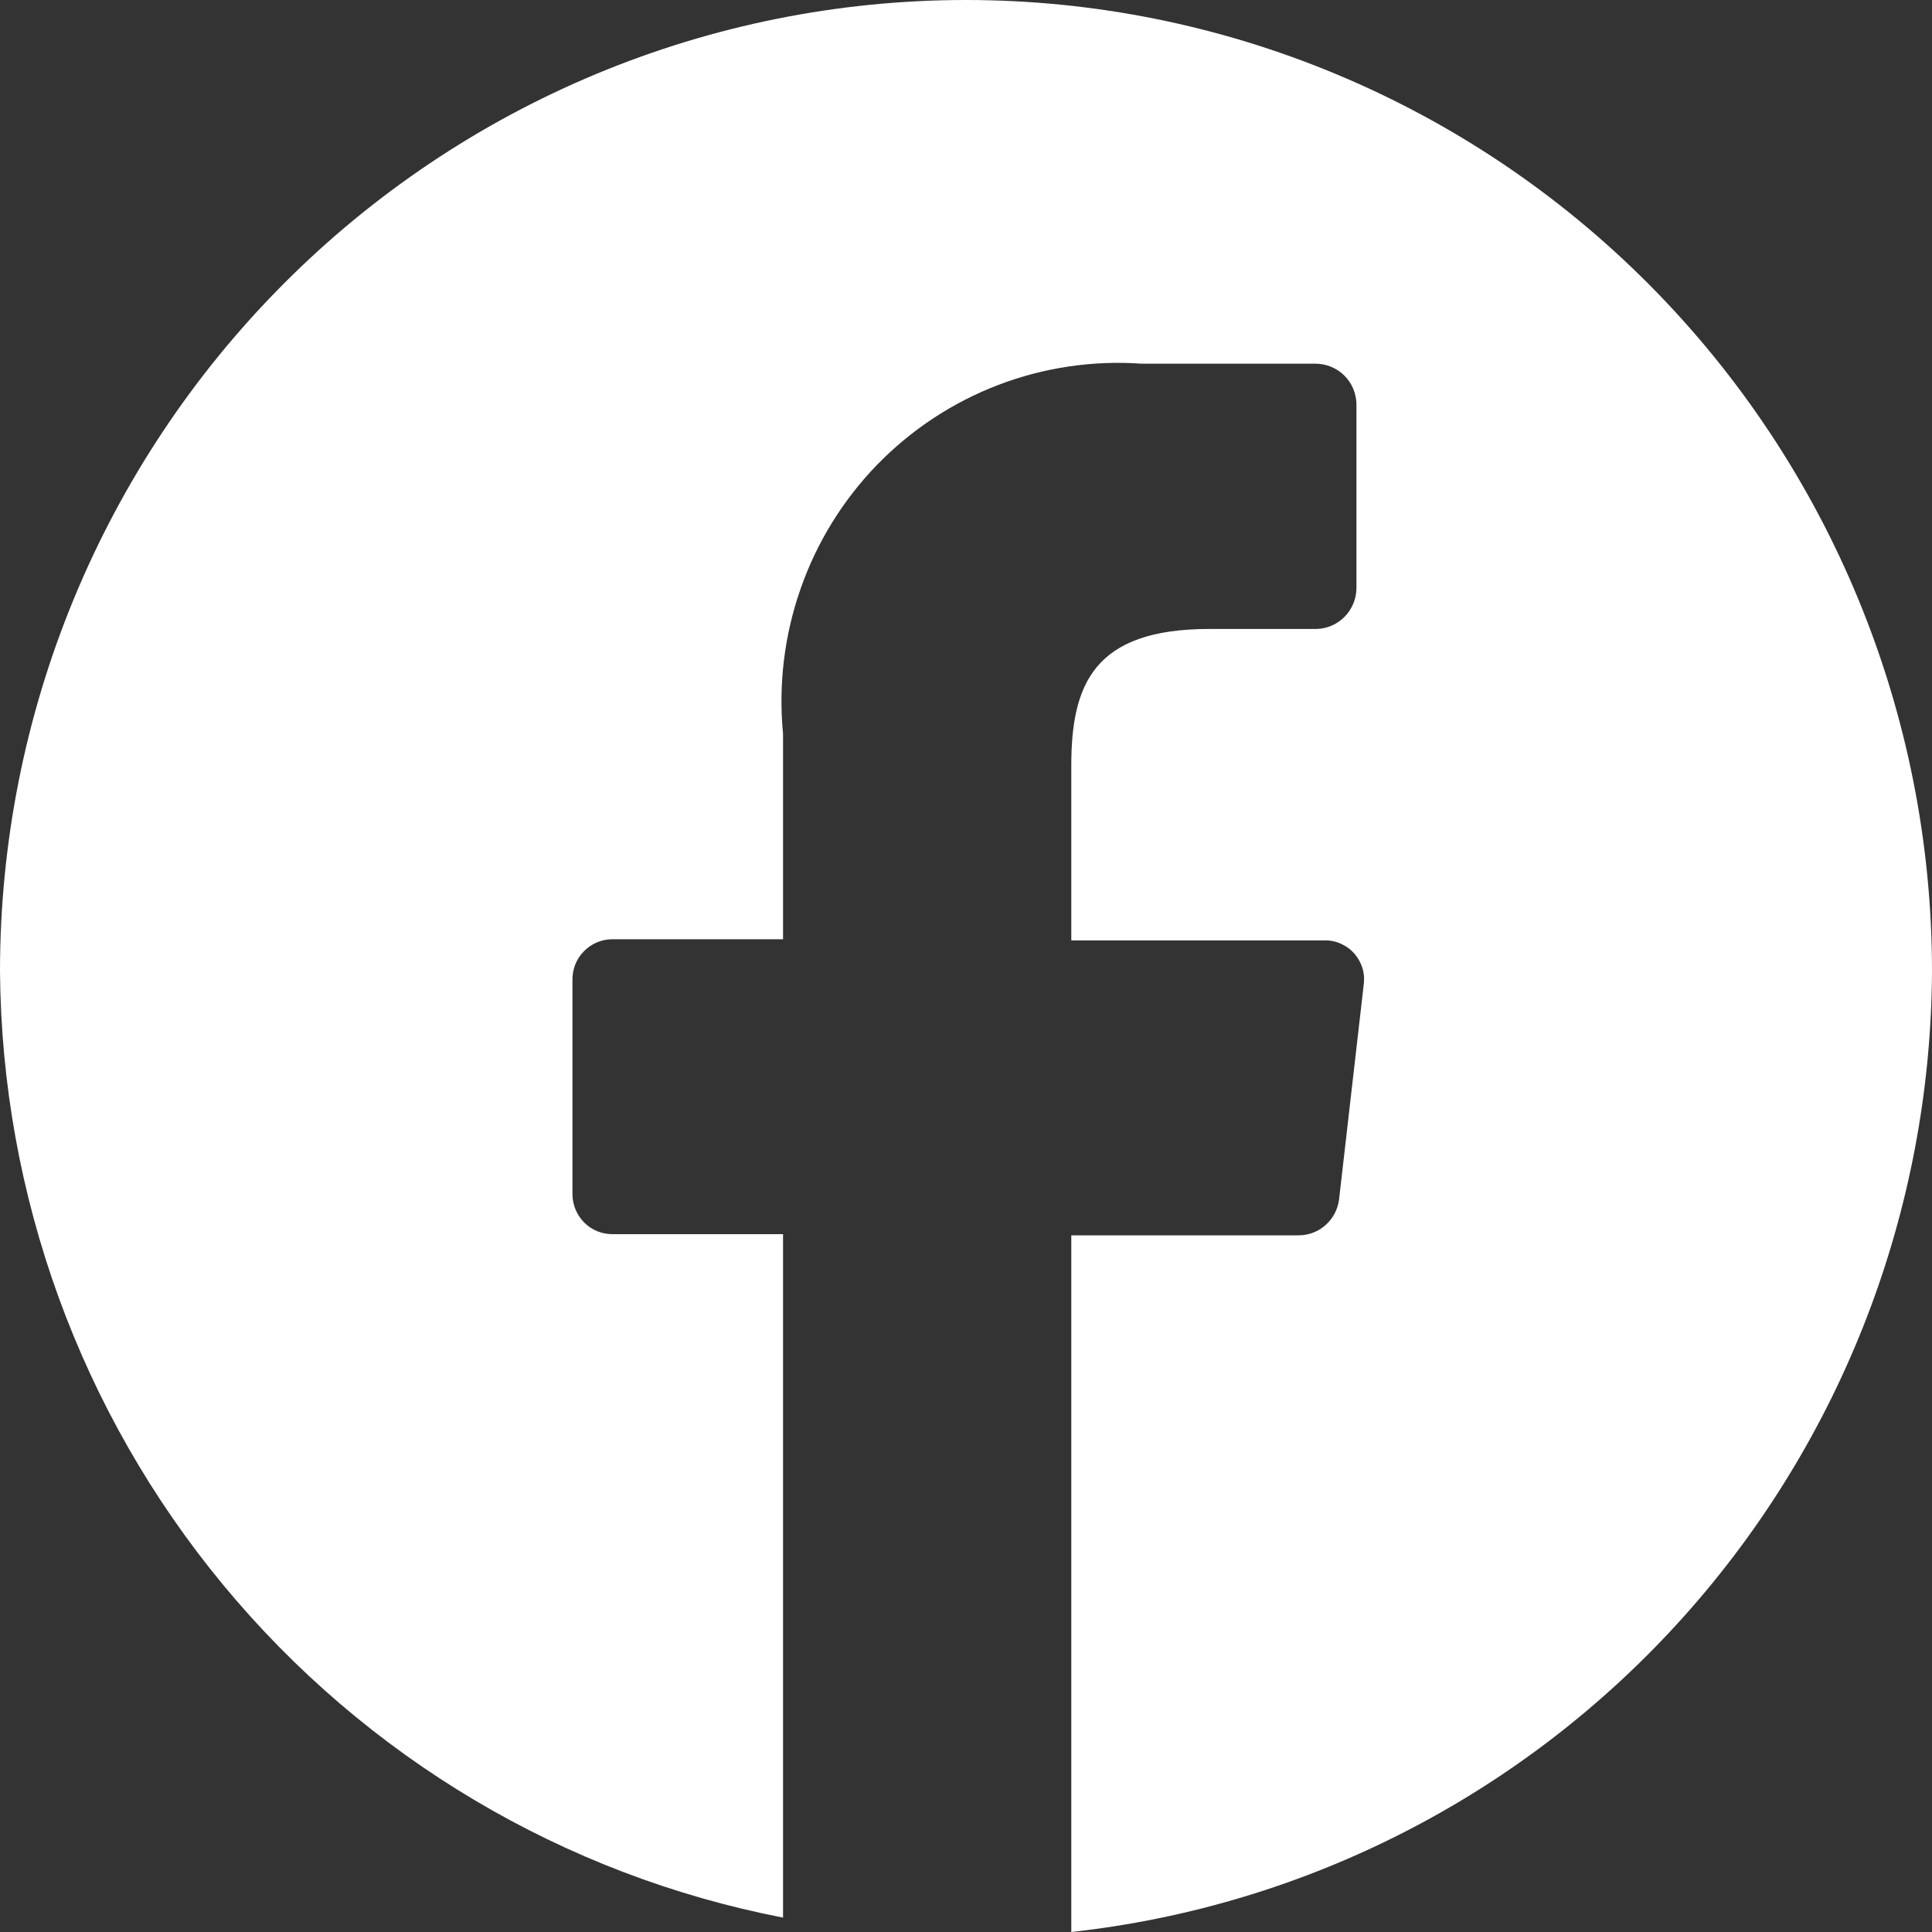 <svg width="20" height="20" viewBox="0 0 20 20" fill="none" xmlns="http://www.w3.org/2000/svg">
<rect x="0" y="0" width="20" height="20" fill="#333333" stroke="none"/>
<path d="M20 10.054C19.988 12.522 19.074 14.9 17.431 16.734C15.788 18.569 13.531 19.731 11.09 20V12.788H13.44C13.543 12.789 13.643 12.752 13.721 12.683C13.799 12.614 13.849 12.52 13.862 12.416L14.116 10.203C14.125 10.145 14.122 10.085 14.106 10.028C14.089 9.972 14.061 9.919 14.023 9.875C13.985 9.83 13.937 9.795 13.884 9.771C13.831 9.746 13.773 9.734 13.714 9.735H11.09V7.925C11.09 7.085 11.323 6.511 12.518 6.511H13.63C13.74 6.508 13.845 6.462 13.922 6.382C13.999 6.302 14.042 6.196 14.042 6.085V4.18C14.039 4.069 13.994 3.964 13.915 3.886C13.836 3.809 13.729 3.765 13.619 3.765H11.82C11.315 3.729 10.807 3.804 10.334 3.985C9.86 4.166 9.432 4.449 9.078 4.813C8.725 5.178 8.454 5.616 8.287 6.097C8.119 6.577 8.057 7.089 8.106 7.596V9.723H6.339C6.284 9.723 6.229 9.734 6.178 9.756C6.128 9.777 6.082 9.809 6.043 9.849C6.005 9.888 5.974 9.935 5.954 9.987C5.934 10.039 5.925 10.094 5.926 10.149V12.361C5.926 12.471 5.97 12.577 6.047 12.655C6.124 12.733 6.229 12.776 6.339 12.776H8.106V19.851C5.837 19.411 3.79 18.195 2.312 16.409C0.834 14.623 0.017 12.377 0 10.054C0 7.387 1.054 4.83 2.929 2.945C4.804 1.059 7.348 0 10 0C12.652 0 15.196 1.059 17.071 2.945C18.946 4.83 20 7.387 20 10.054Z" fill="white"/>
</svg>
